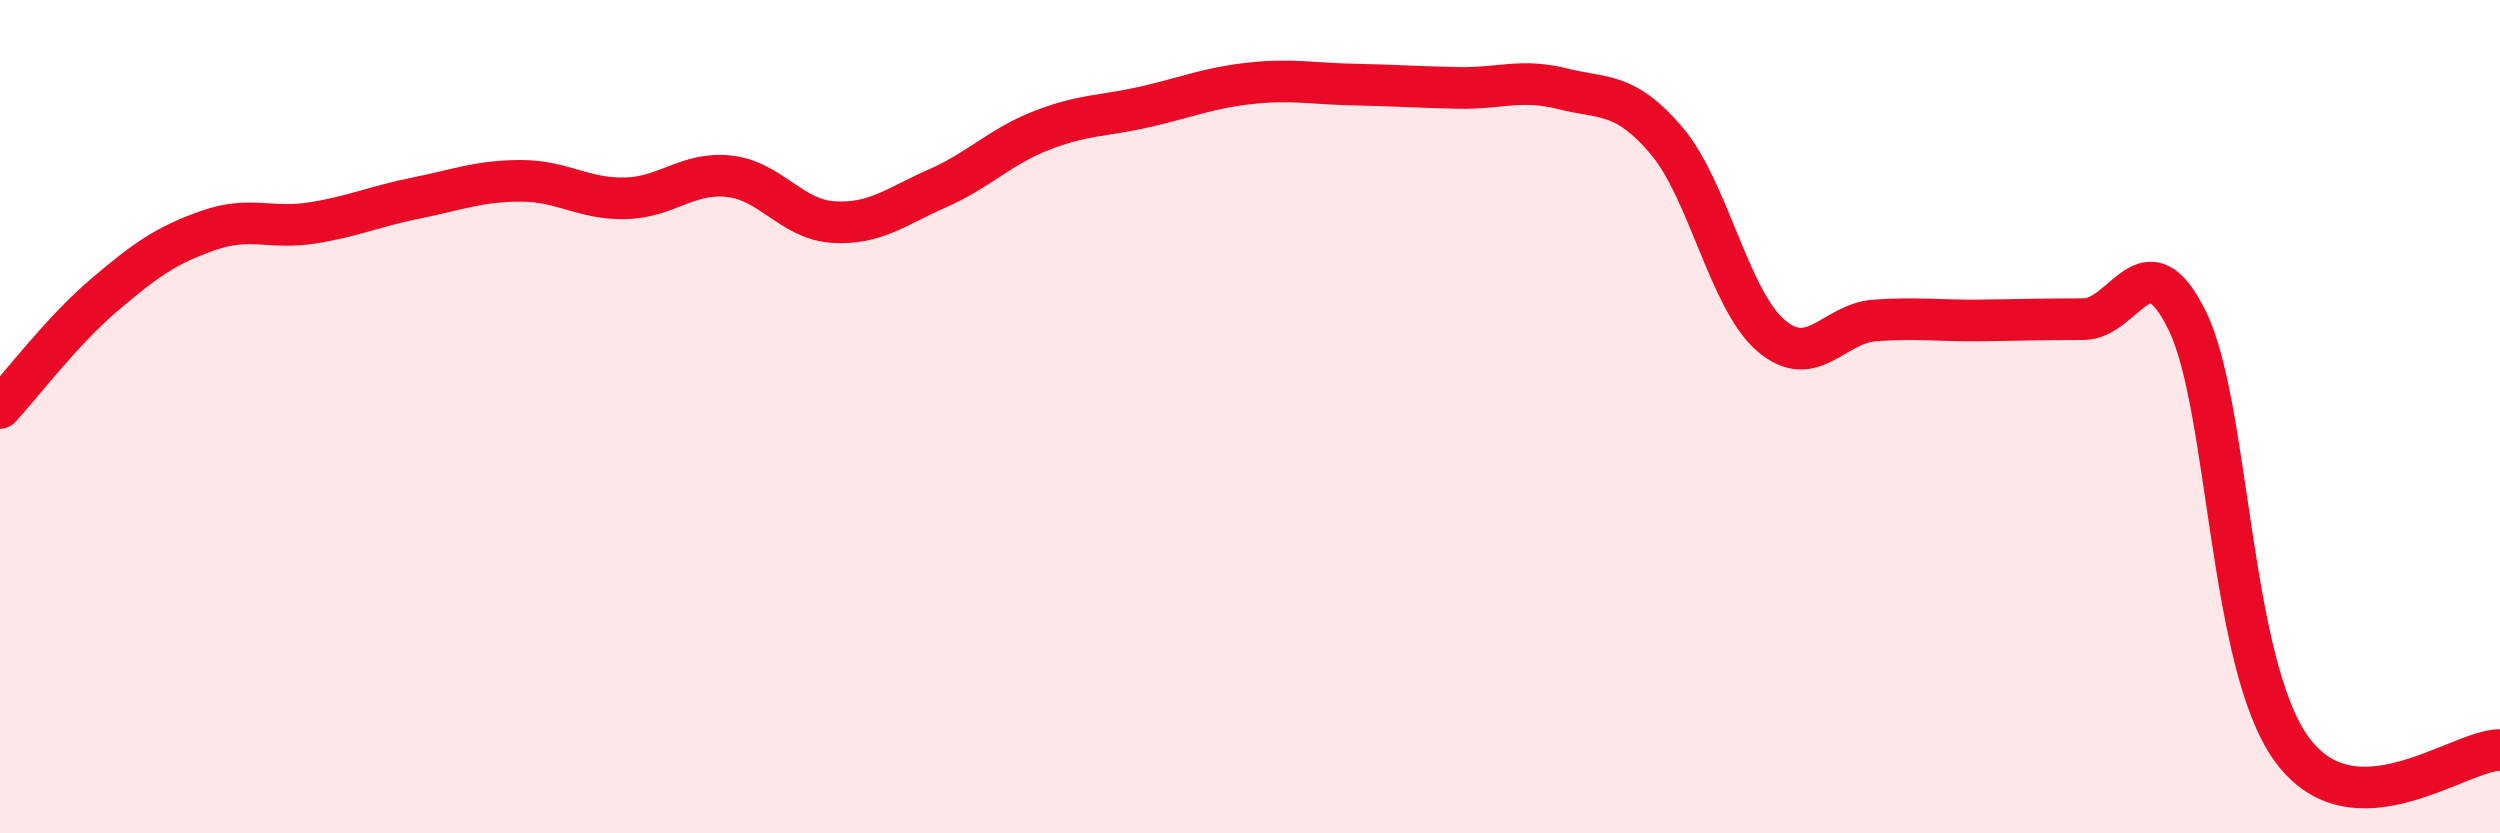 
    <svg width="60" height="20" viewBox="0 0 60 20" xmlns="http://www.w3.org/2000/svg">
      <path
        d="M 0,9.79 C 0.5,9.25 1.5,7.93 2.5,7.08 C 3.5,6.23 4,5.88 5,5.53 C 6,5.18 6.5,5.51 7.5,5.35 C 8.5,5.19 9,4.95 10,4.75 C 11,4.55 11.5,4.34 12.5,4.34 C 13.5,4.34 14,4.78 15,4.76 C 16,4.74 16.5,4.12 17.5,4.23 C 18.5,4.34 19,5.27 20,5.33 C 21,5.39 21.5,4.96 22.5,4.52 C 23.5,4.08 24,3.52 25,3.13 C 26,2.74 26.5,2.79 27.5,2.56 C 28.5,2.33 29,2.11 30,2 C 31,1.89 31.5,2.01 32.5,2.03 C 33.5,2.05 34,2.09 35,2.11 C 36,2.13 36.5,1.88 37.5,2.13 C 38.5,2.38 39,2.2 40,3.38 C 41,4.56 41.5,7.19 42.5,8.05 C 43.5,8.91 44,7.76 45,7.69 C 46,7.62 46.5,7.7 47.5,7.69 C 48.5,7.68 49,7.66 50,7.66 C 51,7.66 51.5,5.65 52.5,7.71 C 53.5,9.77 53.5,15.92 55,17.98 C 56.5,20.04 59,18 60,18L60 20L0 20Z"
        fill="#EB0A25"
        opacity="0.1"
        stroke-linecap="round"
        stroke-linejoin="round"
      />
      <path
        d="M 0,9.79 C 0.5,9.25 1.5,7.93 2.5,7.08 C 3.5,6.23 4,5.88 5,5.53 C 6,5.18 6.5,5.51 7.5,5.35 C 8.5,5.19 9,4.95 10,4.75 C 11,4.55 11.5,4.34 12.5,4.34 C 13.5,4.34 14,4.78 15,4.76 C 16,4.74 16.5,4.12 17.5,4.23 C 18.5,4.34 19,5.27 20,5.33 C 21,5.39 21.5,4.96 22.5,4.52 C 23.5,4.08 24,3.52 25,3.13 C 26,2.74 26.5,2.79 27.5,2.56 C 28.5,2.33 29,2.11 30,2 C 31,1.89 31.5,2.01 32.5,2.03 C 33.5,2.05 34,2.09 35,2.11 C 36,2.13 36.5,1.88 37.5,2.13 C 38.5,2.38 39,2.2 40,3.38 C 41,4.56 41.5,7.19 42.5,8.05 C 43.5,8.91 44,7.76 45,7.69 C 46,7.62 46.5,7.7 47.5,7.69 C 48.5,7.68 49,7.66 50,7.66 C 51,7.66 51.5,5.65 52.5,7.71 C 53.5,9.77 53.5,15.92 55,17.98 C 56.5,20.04 59,18 60,18"
        stroke="#EB0A25"
        stroke-width="1"
        fill="none"
        stroke-linecap="round"
        stroke-linejoin="round"
      />
    </svg>
  